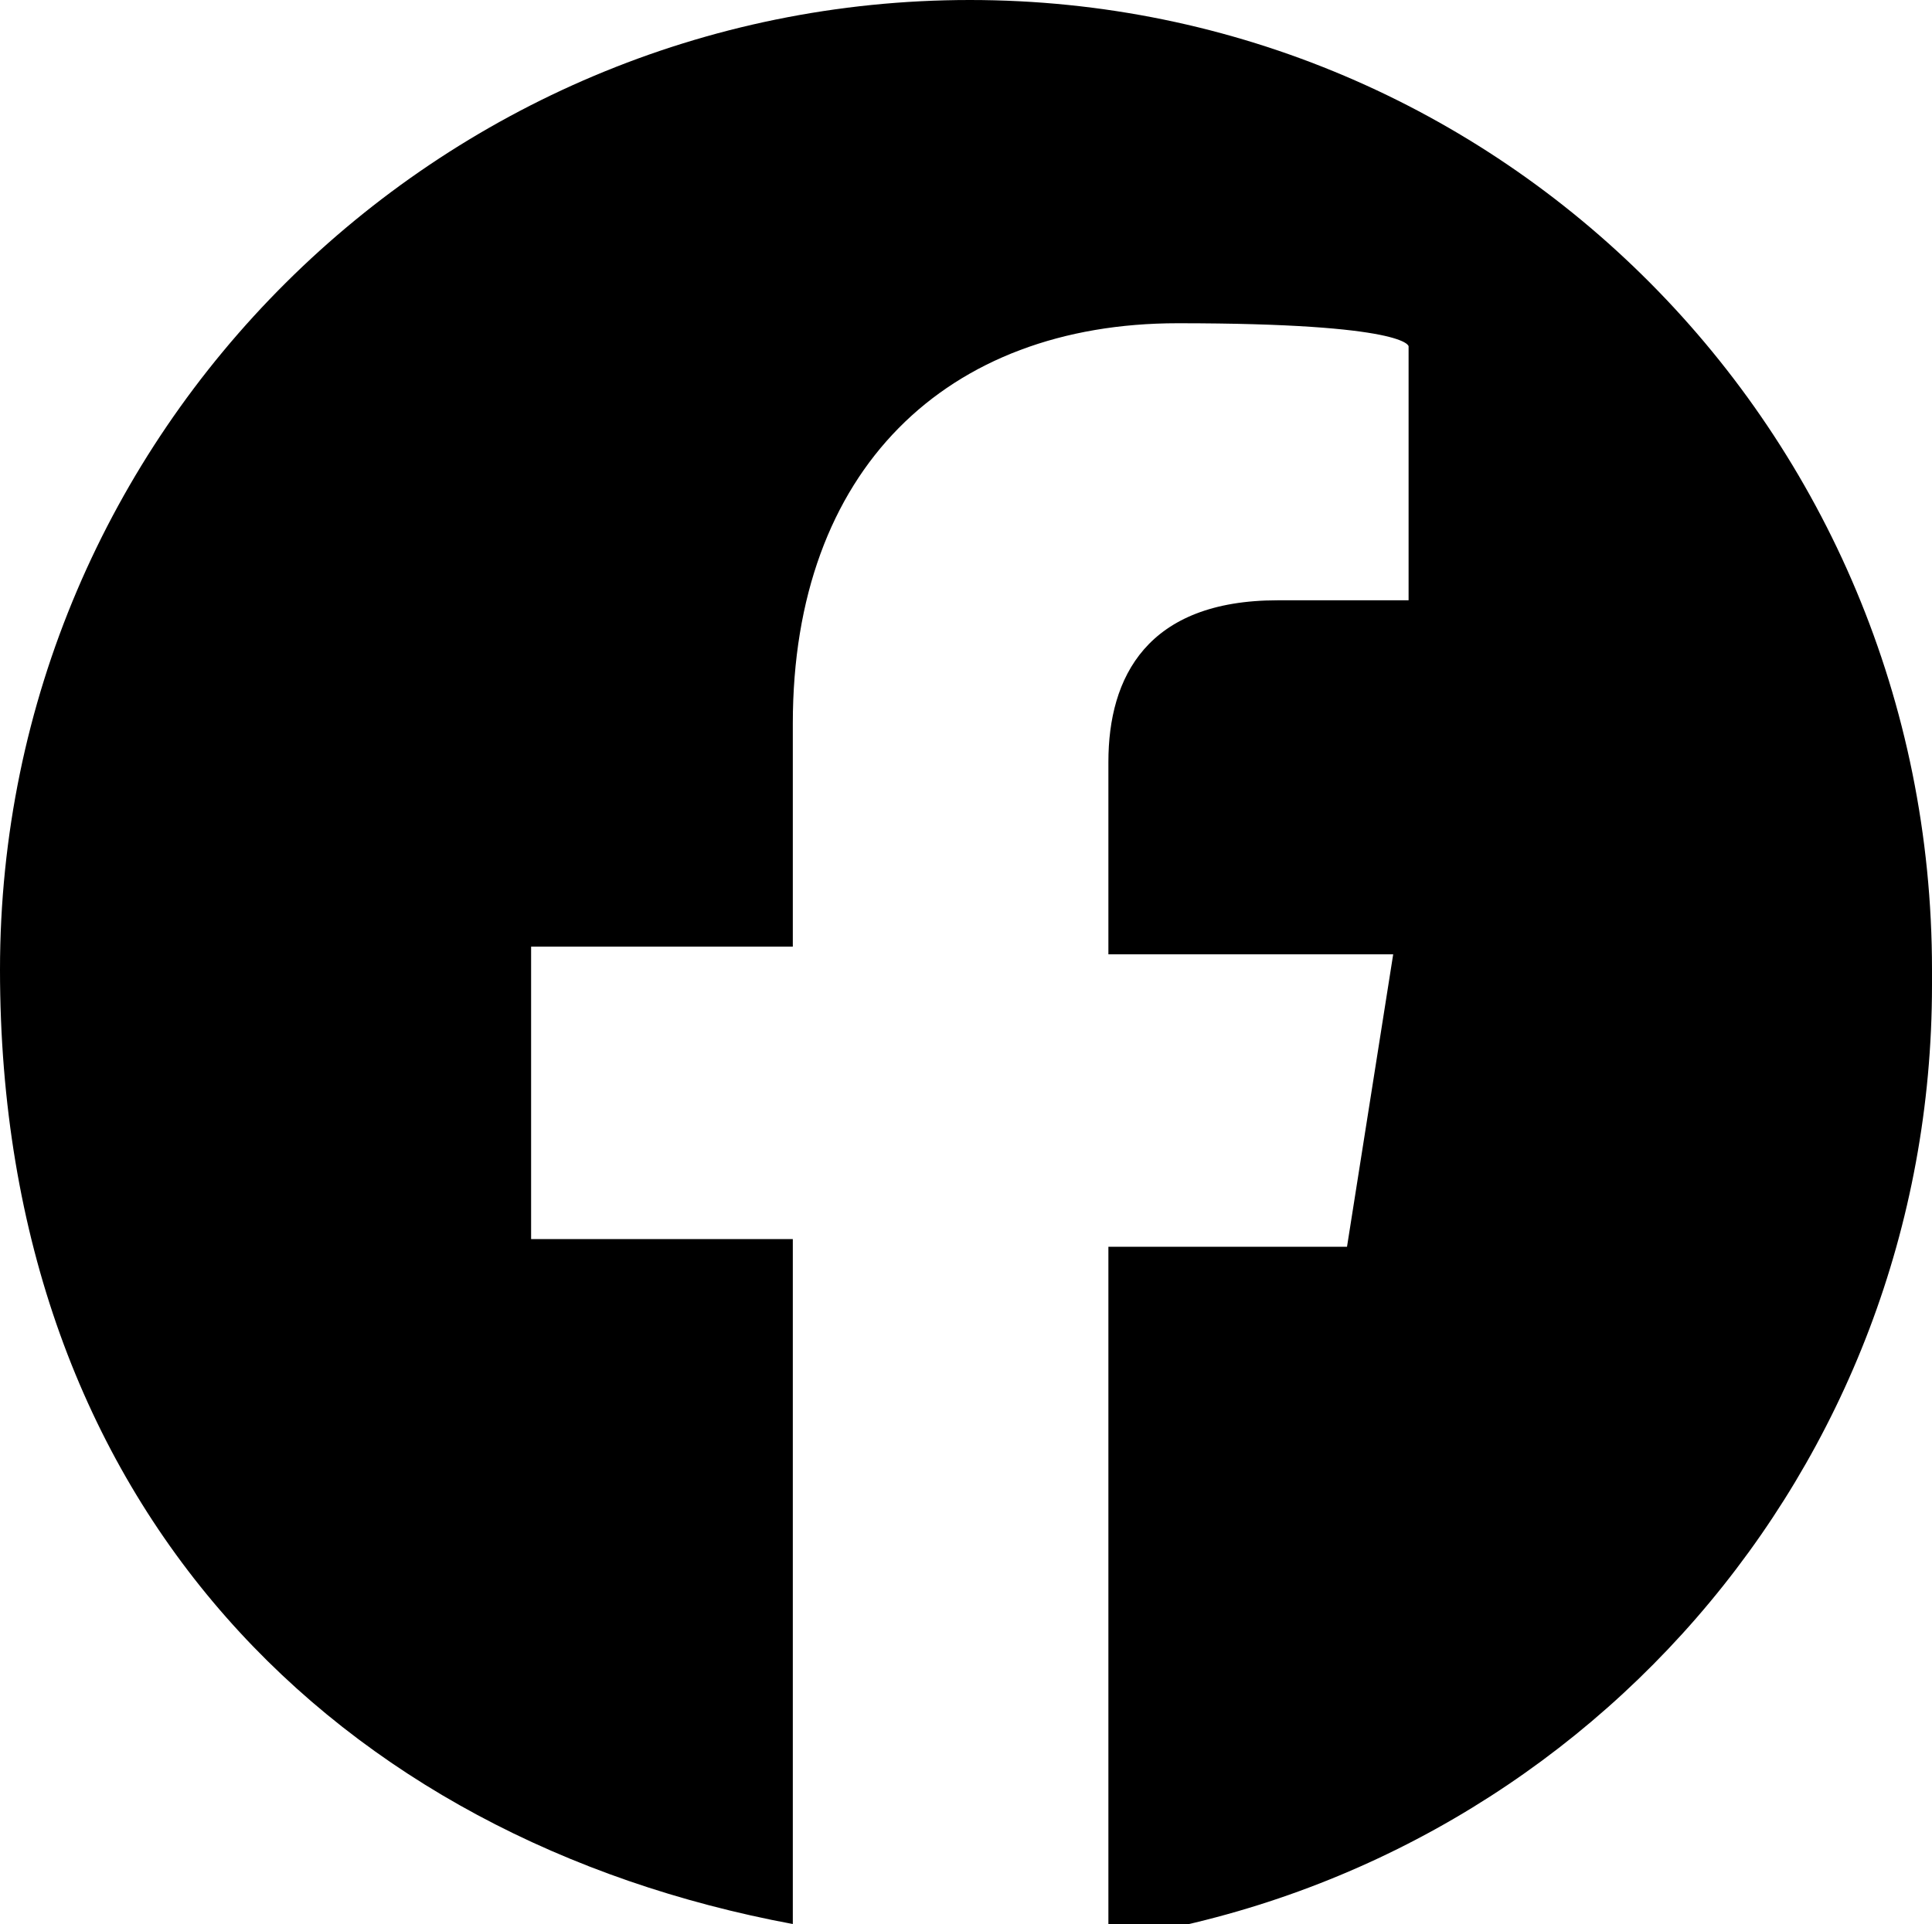 <?xml version="1.0" encoding="UTF-8"?>
<svg id="Capa_1" xmlns="http://www.w3.org/2000/svg" version="1.1" viewBox="0 0 25.1 25">
  <!-- Generator: Adobe Illustrator 29.6.0, SVG Export Plug-In . SVG Version: 2.1.1 Build 207)  -->
  <path d="M25.1,12.6C25.1,5.6,19.5,0,12.6,0S0,5.6,0,12.6s4.4,11.3,10.3,12.4v-8.9h-3.4v-3.8h3.4v-2.9c0-3.3,2-5.2,5-5.2s3,.3,3,.3v3.3h-1.7c-1.7,0-2.2,1-2.2,2.1v2.5h3.7l-.6,3.8h-3.1v9c6.1-.9,10.7-6.1,10.7-12.4Z"/>
</svg>